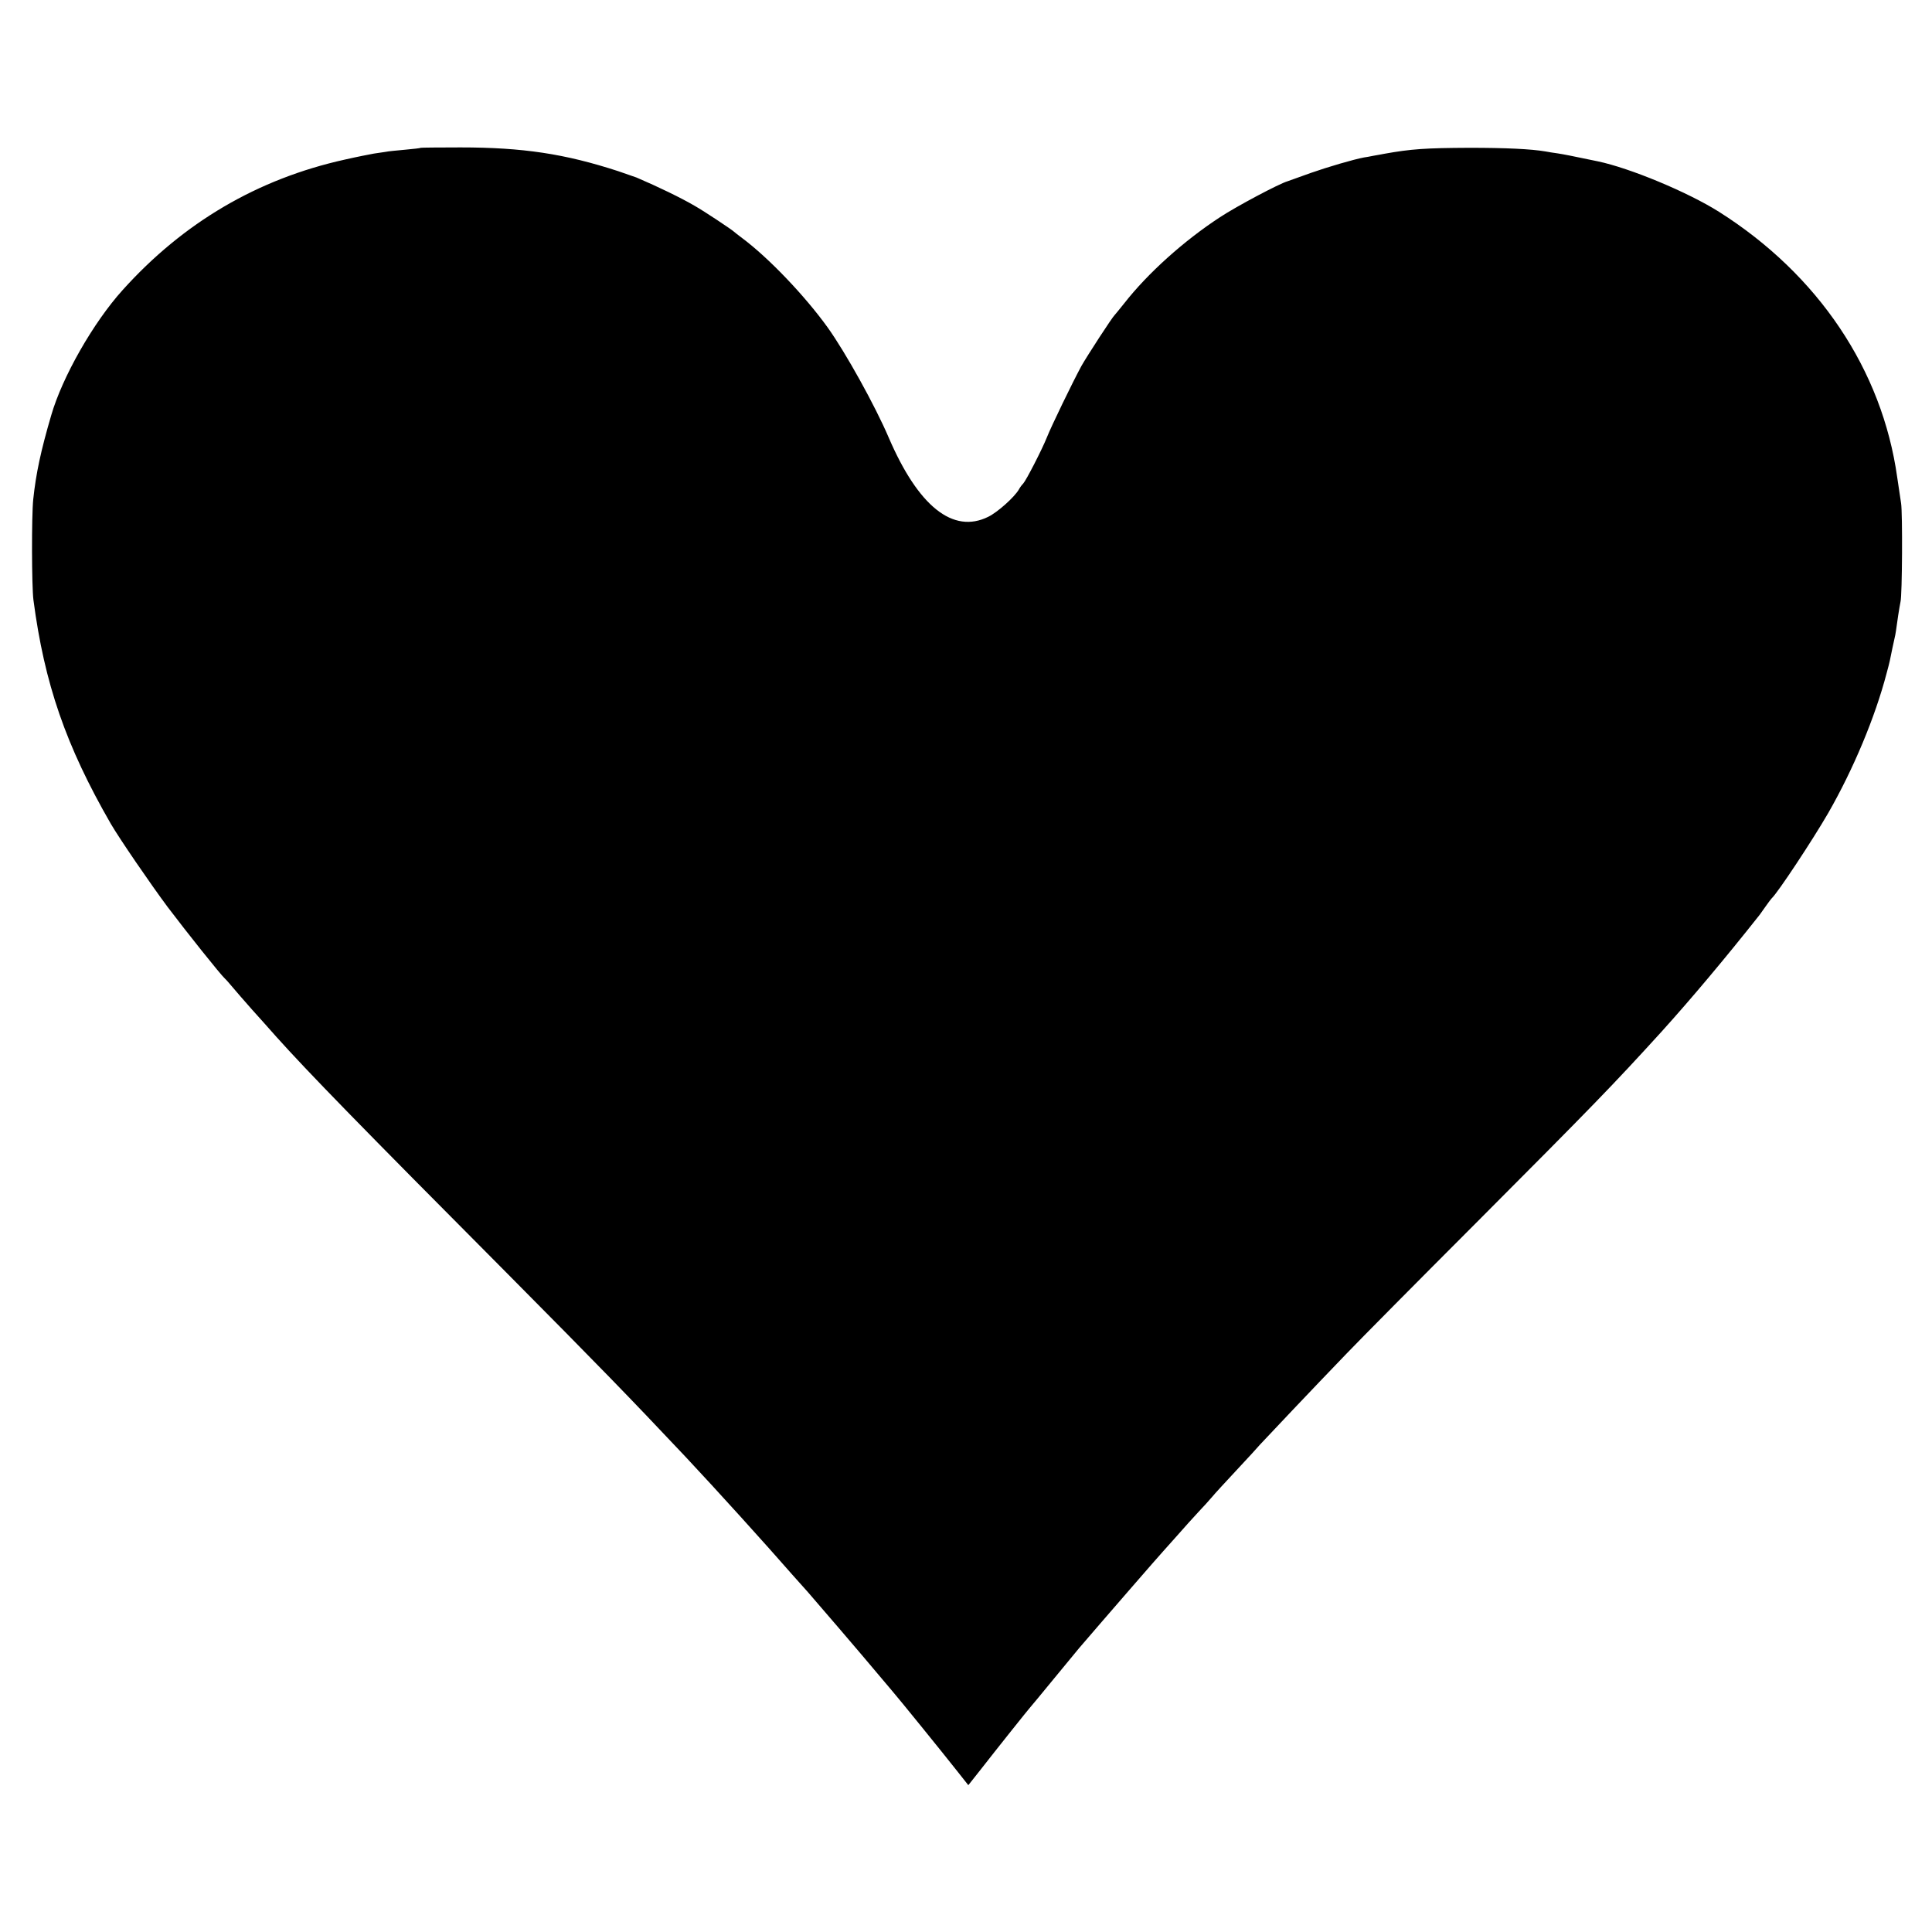 <?xml version="1.0" standalone="no"?>
<!DOCTYPE svg PUBLIC "-//W3C//DTD SVG 20010904//EN"
 "http://www.w3.org/TR/2001/REC-SVG-20010904/DTD/svg10.dtd">
<svg version="1.0" xmlns="http://www.w3.org/2000/svg"
 width="1000pt" height="1000pt" viewBox="0 0 1000 1000"
 preserveAspectRatio="xMidYMid meet">
<g transform="translate(0,1000) scale(0.1,-0.1)"
fill="#000000" stroke="none">
<path d="M2178 9235 c-2 -2 -39 -6 -82 -10 -43 -4 -88 -8 -100 -11 -11 -2 -38
-6 -61 -9 -22 -4 -89 -17 -150 -31 -452 -100 -836 -326 -1150 -675 -152 -168
-313 -451 -370 -649 -54 -184 -79 -302 -93 -435 -9 -86 -8 -451 1 -520 57
-434 168 -755 400 -1158 44 -76 207 -314 295 -432 100 -132 272 -348 296 -370
6 -5 24 -26 40 -45 16 -19 61 -71 100 -115 39 -43 95 -106 125 -140 167 -186
431 -457 1200 -1230 477 -481 621 -629 918 -944 166 -177 412 -449 558 -616
39 -44 73 -82 76 -85 7 -7 302 -351 359 -420 25 -30 59 -70 76 -90 34 -39 261
-319 343 -423 l53 -67 61 77 c88 113 251 317 257 323 3 3 57 68 120 145 63 77
124 151 136 165 119 139 422 488 434 500 8 9 42 47 75 84 33 38 82 92 108 120
27 28 58 63 70 77 12 15 69 77 127 139 58 62 113 122 122 133 22 24 279 296
448 471 69 72 370 376 670 676 612 614 706 711 961 991 155 172 325 374 507
604 4 6 18 26 32 45 13 19 27 37 30 40 31 28 212 302 293 442 130 227 242 494
302 723 17 63 17 65 30 130 5 22 10 47 12 55 4 16 7 36 18 115 4 28 10 59 12
70 9 37 11 459 3 510 -4 28 -13 88 -20 134 -78 557 -409 1050 -923 1375 -162
102 -460 226 -627 261 -139 29 -175 36 -207 41 -21 3 -49 7 -63 10 -75 13
-208 19 -395 19 -226 -1 -301 -6 -440 -31 -11 -2 -36 -7 -55 -10 -19 -4 -42
-8 -50 -9 -54 -10 -190 -50 -275 -80 -55 -20 -109 -39 -120 -43 -43 -12 -265
-130 -350 -186 -187 -122 -374 -290 -496 -446 -24 -30 -46 -57 -49 -60 -12
-10 -145 -215 -173 -265 -44 -81 -156 -312 -178 -368 -26 -65 -108 -224 -123
-240 -7 -7 -17 -20 -22 -30 -23 -40 -110 -118 -159 -142 -182 -90 -362 54
-515 410 -71 166 -223 440 -316 570 -118 164 -306 361 -443 463 -20 15 -38 29
-41 32 -11 11 -157 108 -205 135 -72 42 -188 98 -300 146 -11 4 -54 19 -95 33
-276 90 -494 123 -817 123 -111 0 -204 -1 -205 -2z"/>
</g>
</svg>
